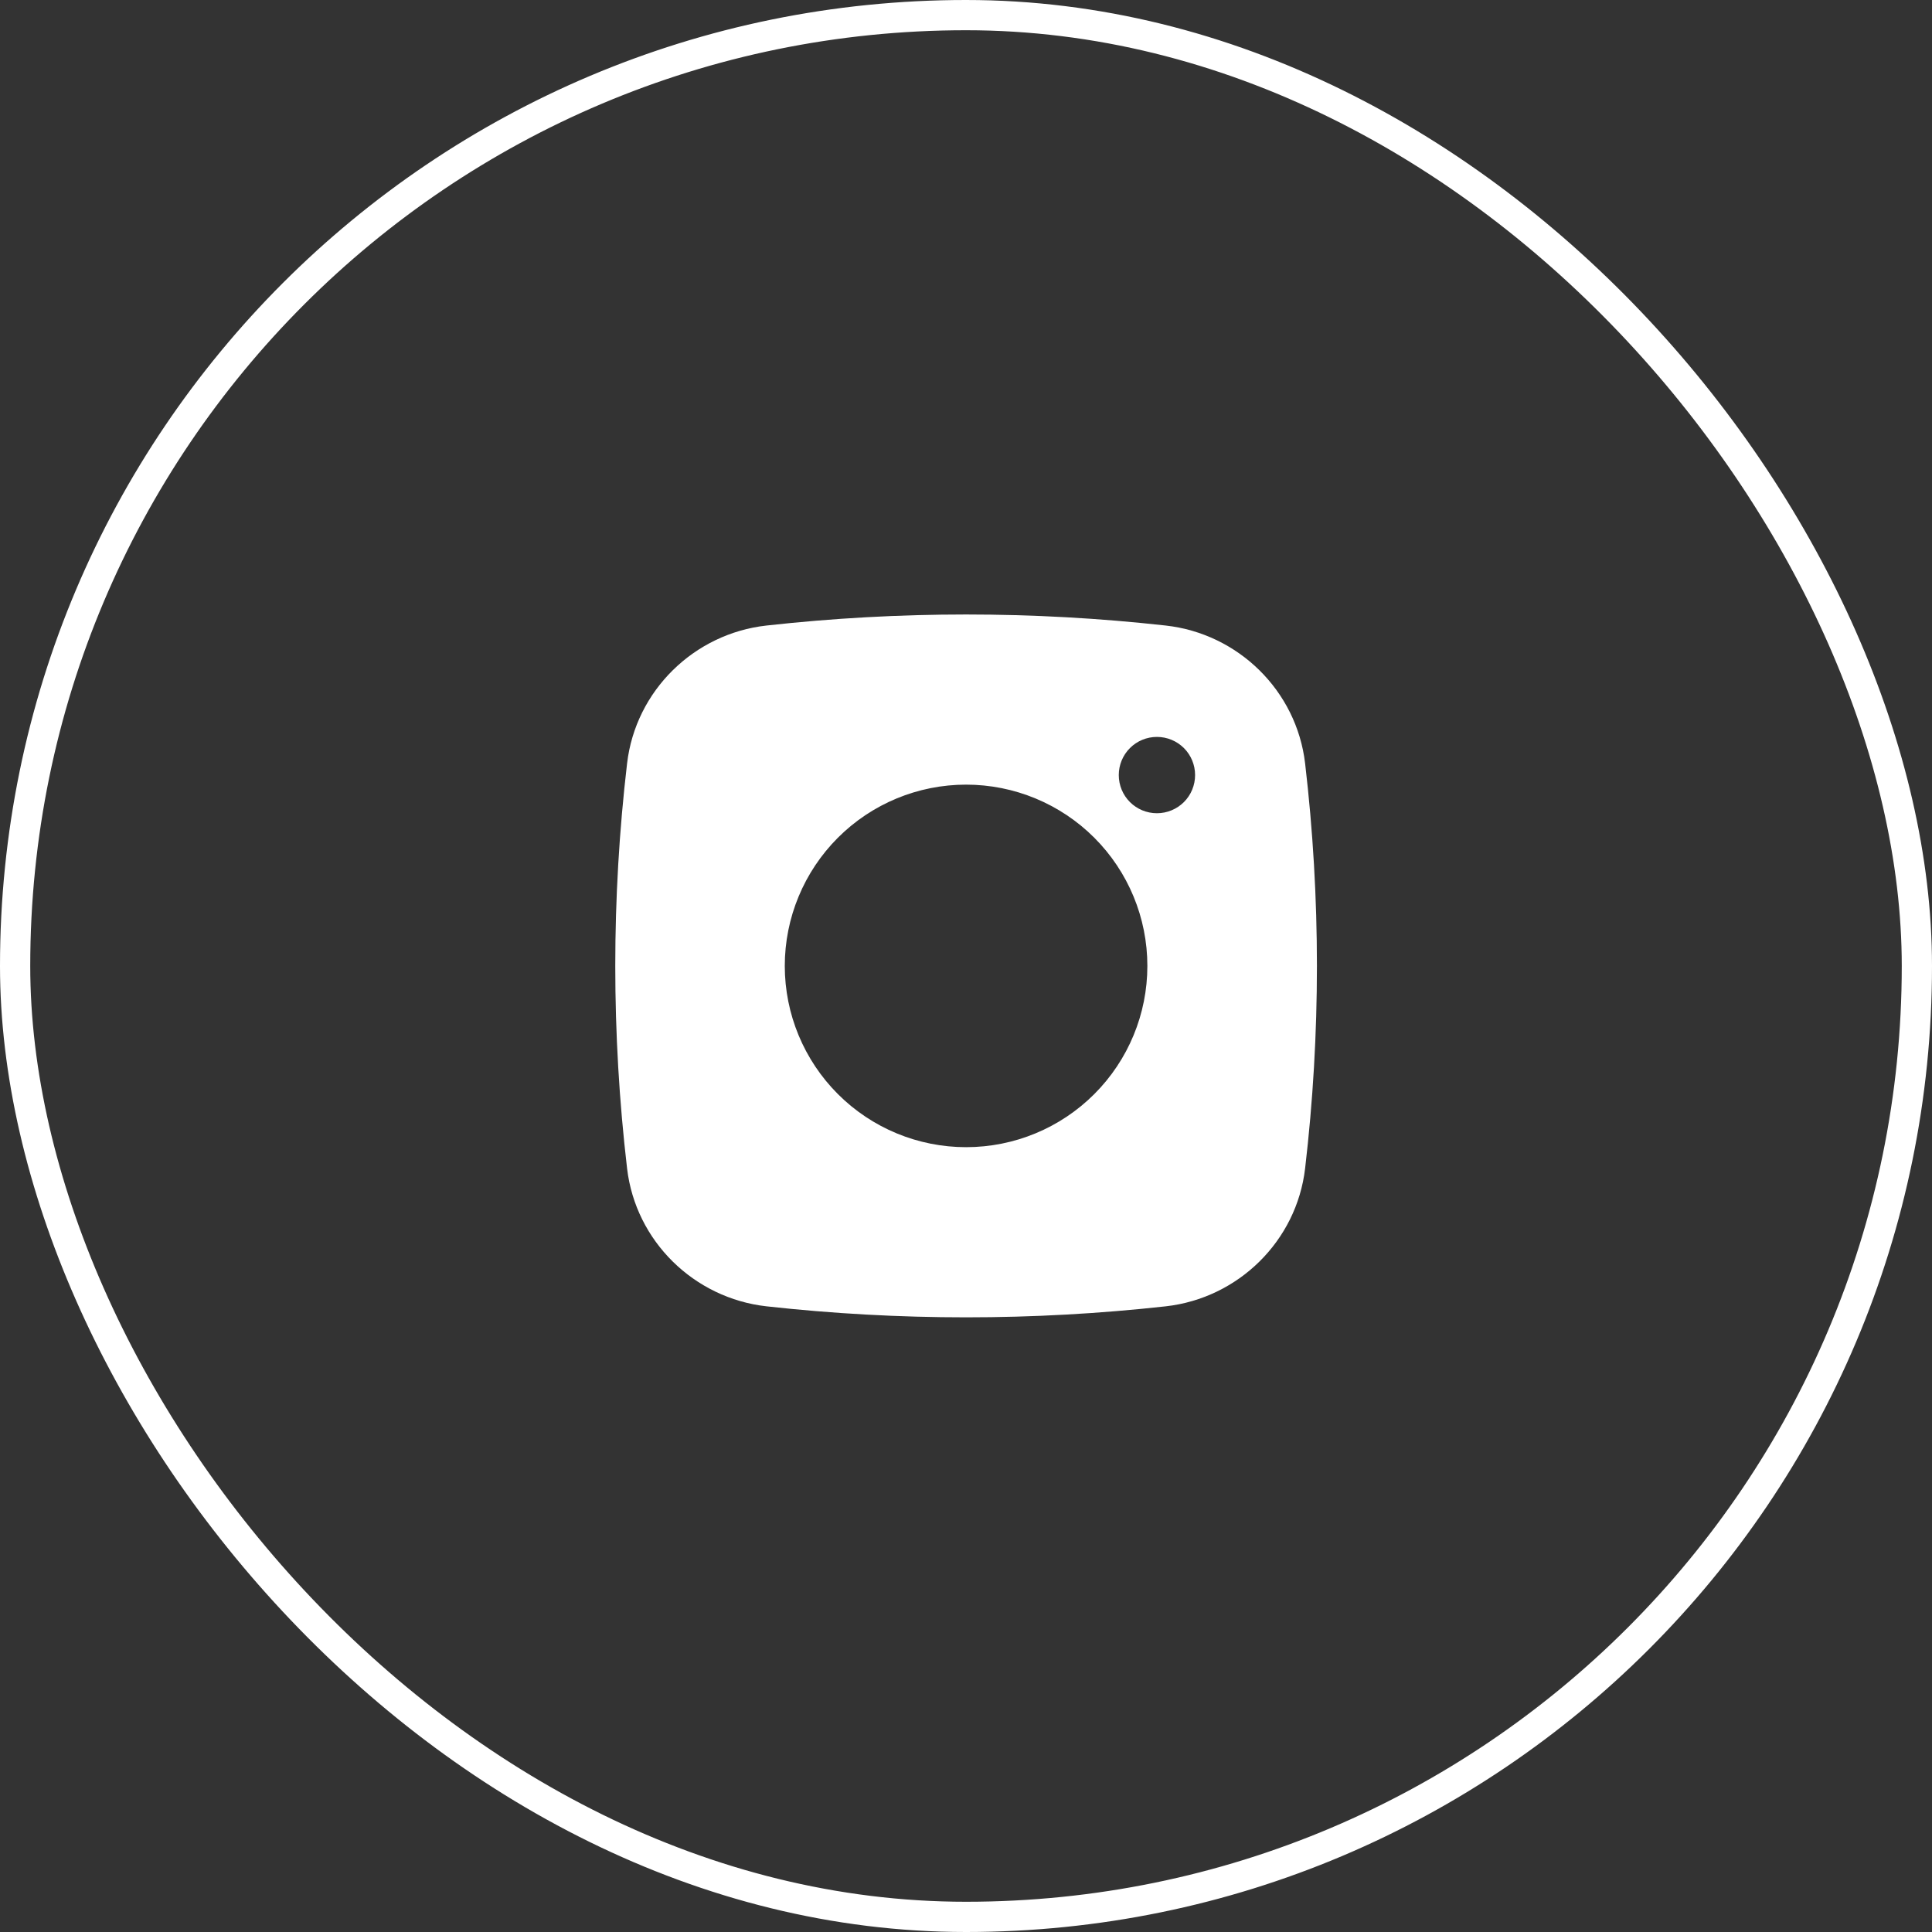 <?xml version="1.0" encoding="UTF-8"?> <svg xmlns="http://www.w3.org/2000/svg" width="40" height="40" viewBox="0 0 40 40" fill="none"><rect x="0" y="0" width="40" height="40" fill="#333333" stroke="none"/><rect x="0.313" y="0.313" width="39.374" height="39.374" rx="19.687" stroke="white" stroke-width="0.626"></rect><path fill-rule="evenodd" clip-rule="evenodd" d="M15.869 12.951C18.616 12.646 21.388 12.646 24.135 12.951C25.635 13.118 26.845 14.3 27.021 15.806C27.347 18.591 27.347 21.405 27.021 24.19C26.845 25.696 25.635 26.878 24.136 27.046C21.389 27.35 18.616 27.35 15.869 27.046C14.369 26.878 13.159 25.696 12.983 24.191C12.657 21.405 12.657 18.591 12.983 15.806C13.159 14.3 14.369 13.118 15.869 12.951ZM23.953 15.257C23.743 15.257 23.542 15.34 23.394 15.488C23.246 15.636 23.163 15.837 23.163 16.047C23.163 16.257 23.246 16.458 23.394 16.606C23.542 16.754 23.743 16.837 23.953 16.837C24.163 16.837 24.363 16.754 24.512 16.606C24.66 16.458 24.743 16.257 24.743 16.047C24.743 15.837 24.66 15.636 24.512 15.488C24.363 15.34 24.163 15.257 23.953 15.257ZM16.248 19.998C16.248 19.003 16.644 18.048 17.348 17.344C18.052 16.64 19.006 16.245 20.002 16.245C20.997 16.245 21.952 16.64 22.656 17.344C23.36 18.048 23.755 19.003 23.755 19.998C23.755 20.994 23.36 21.948 22.656 22.652C21.952 23.356 20.997 23.751 20.002 23.751C19.006 23.751 18.052 23.356 17.348 22.652C16.644 21.948 16.248 20.994 16.248 19.998Z" fill="white"></path></svg> 